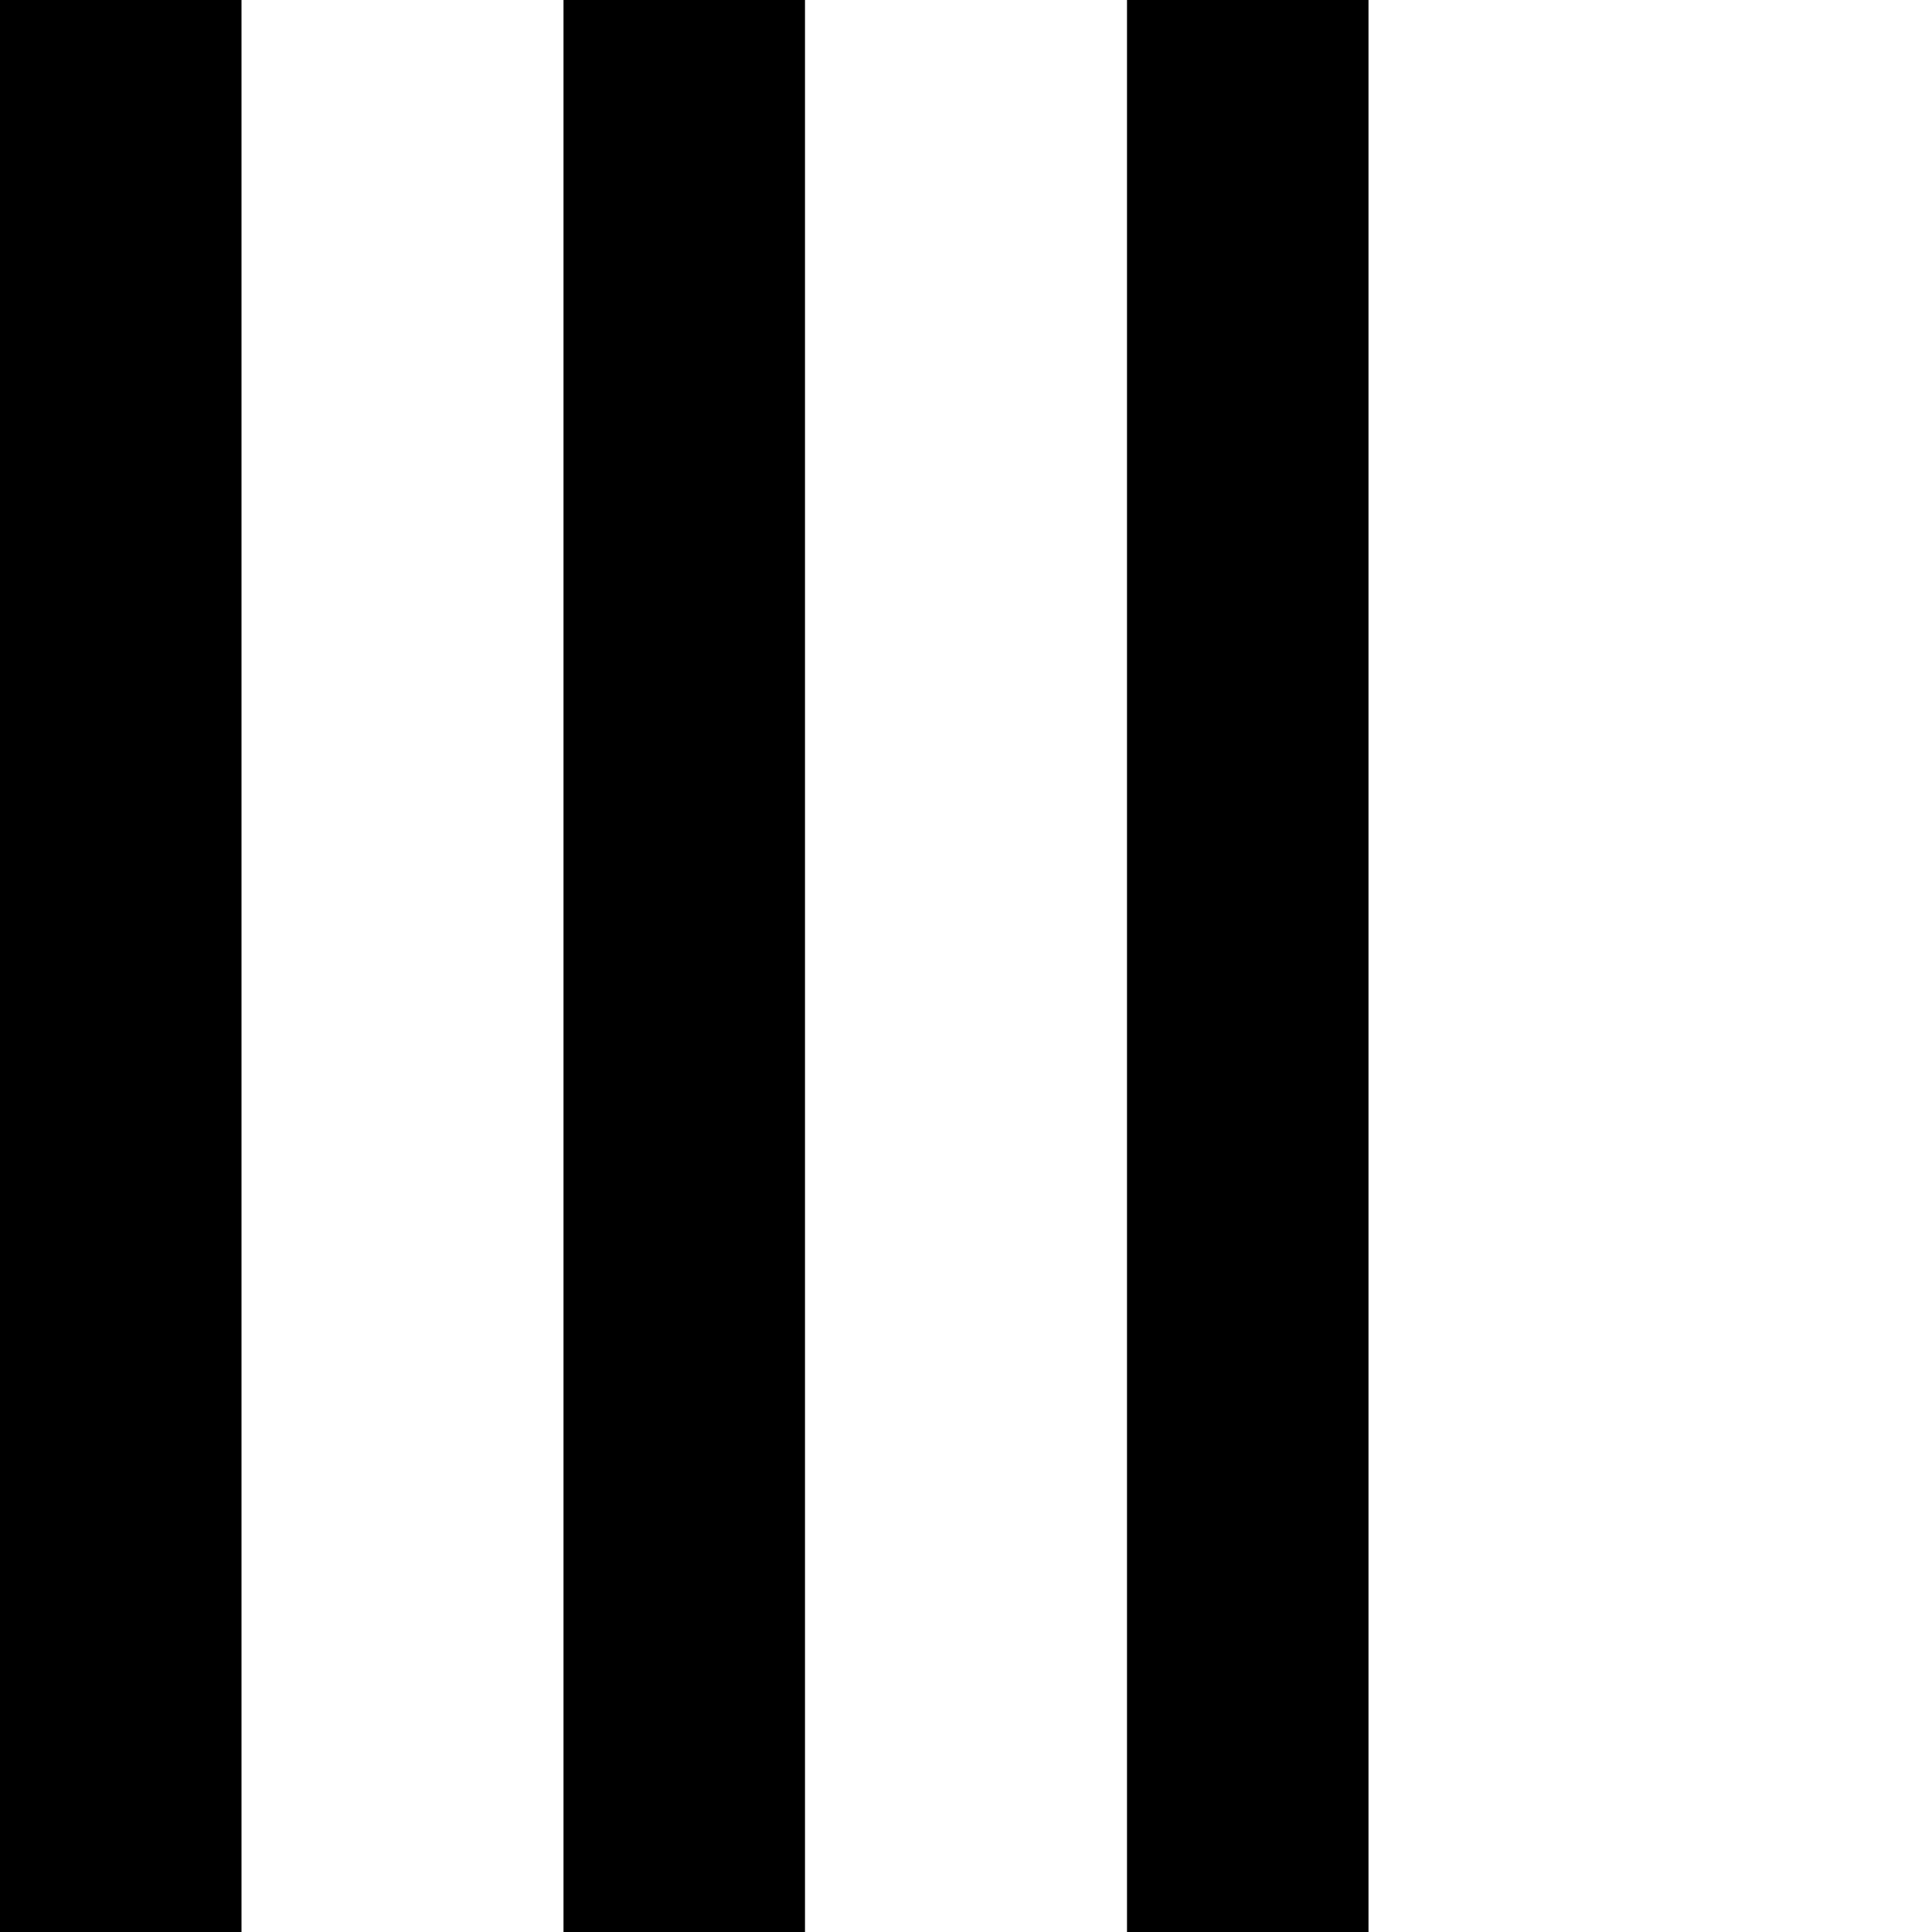 <?xml version="1.0" encoding="UTF-8"?>
<svg xmlns="http://www.w3.org/2000/svg" id="Layer_1" data-name="Layer 1" viewBox="0 0 24 24" width="512" height="512"><path d="m0,0h3v24H0V0Zm14,0v24h3V0h-3Zm-7,24h3V0h-3v24Z"/></svg>

